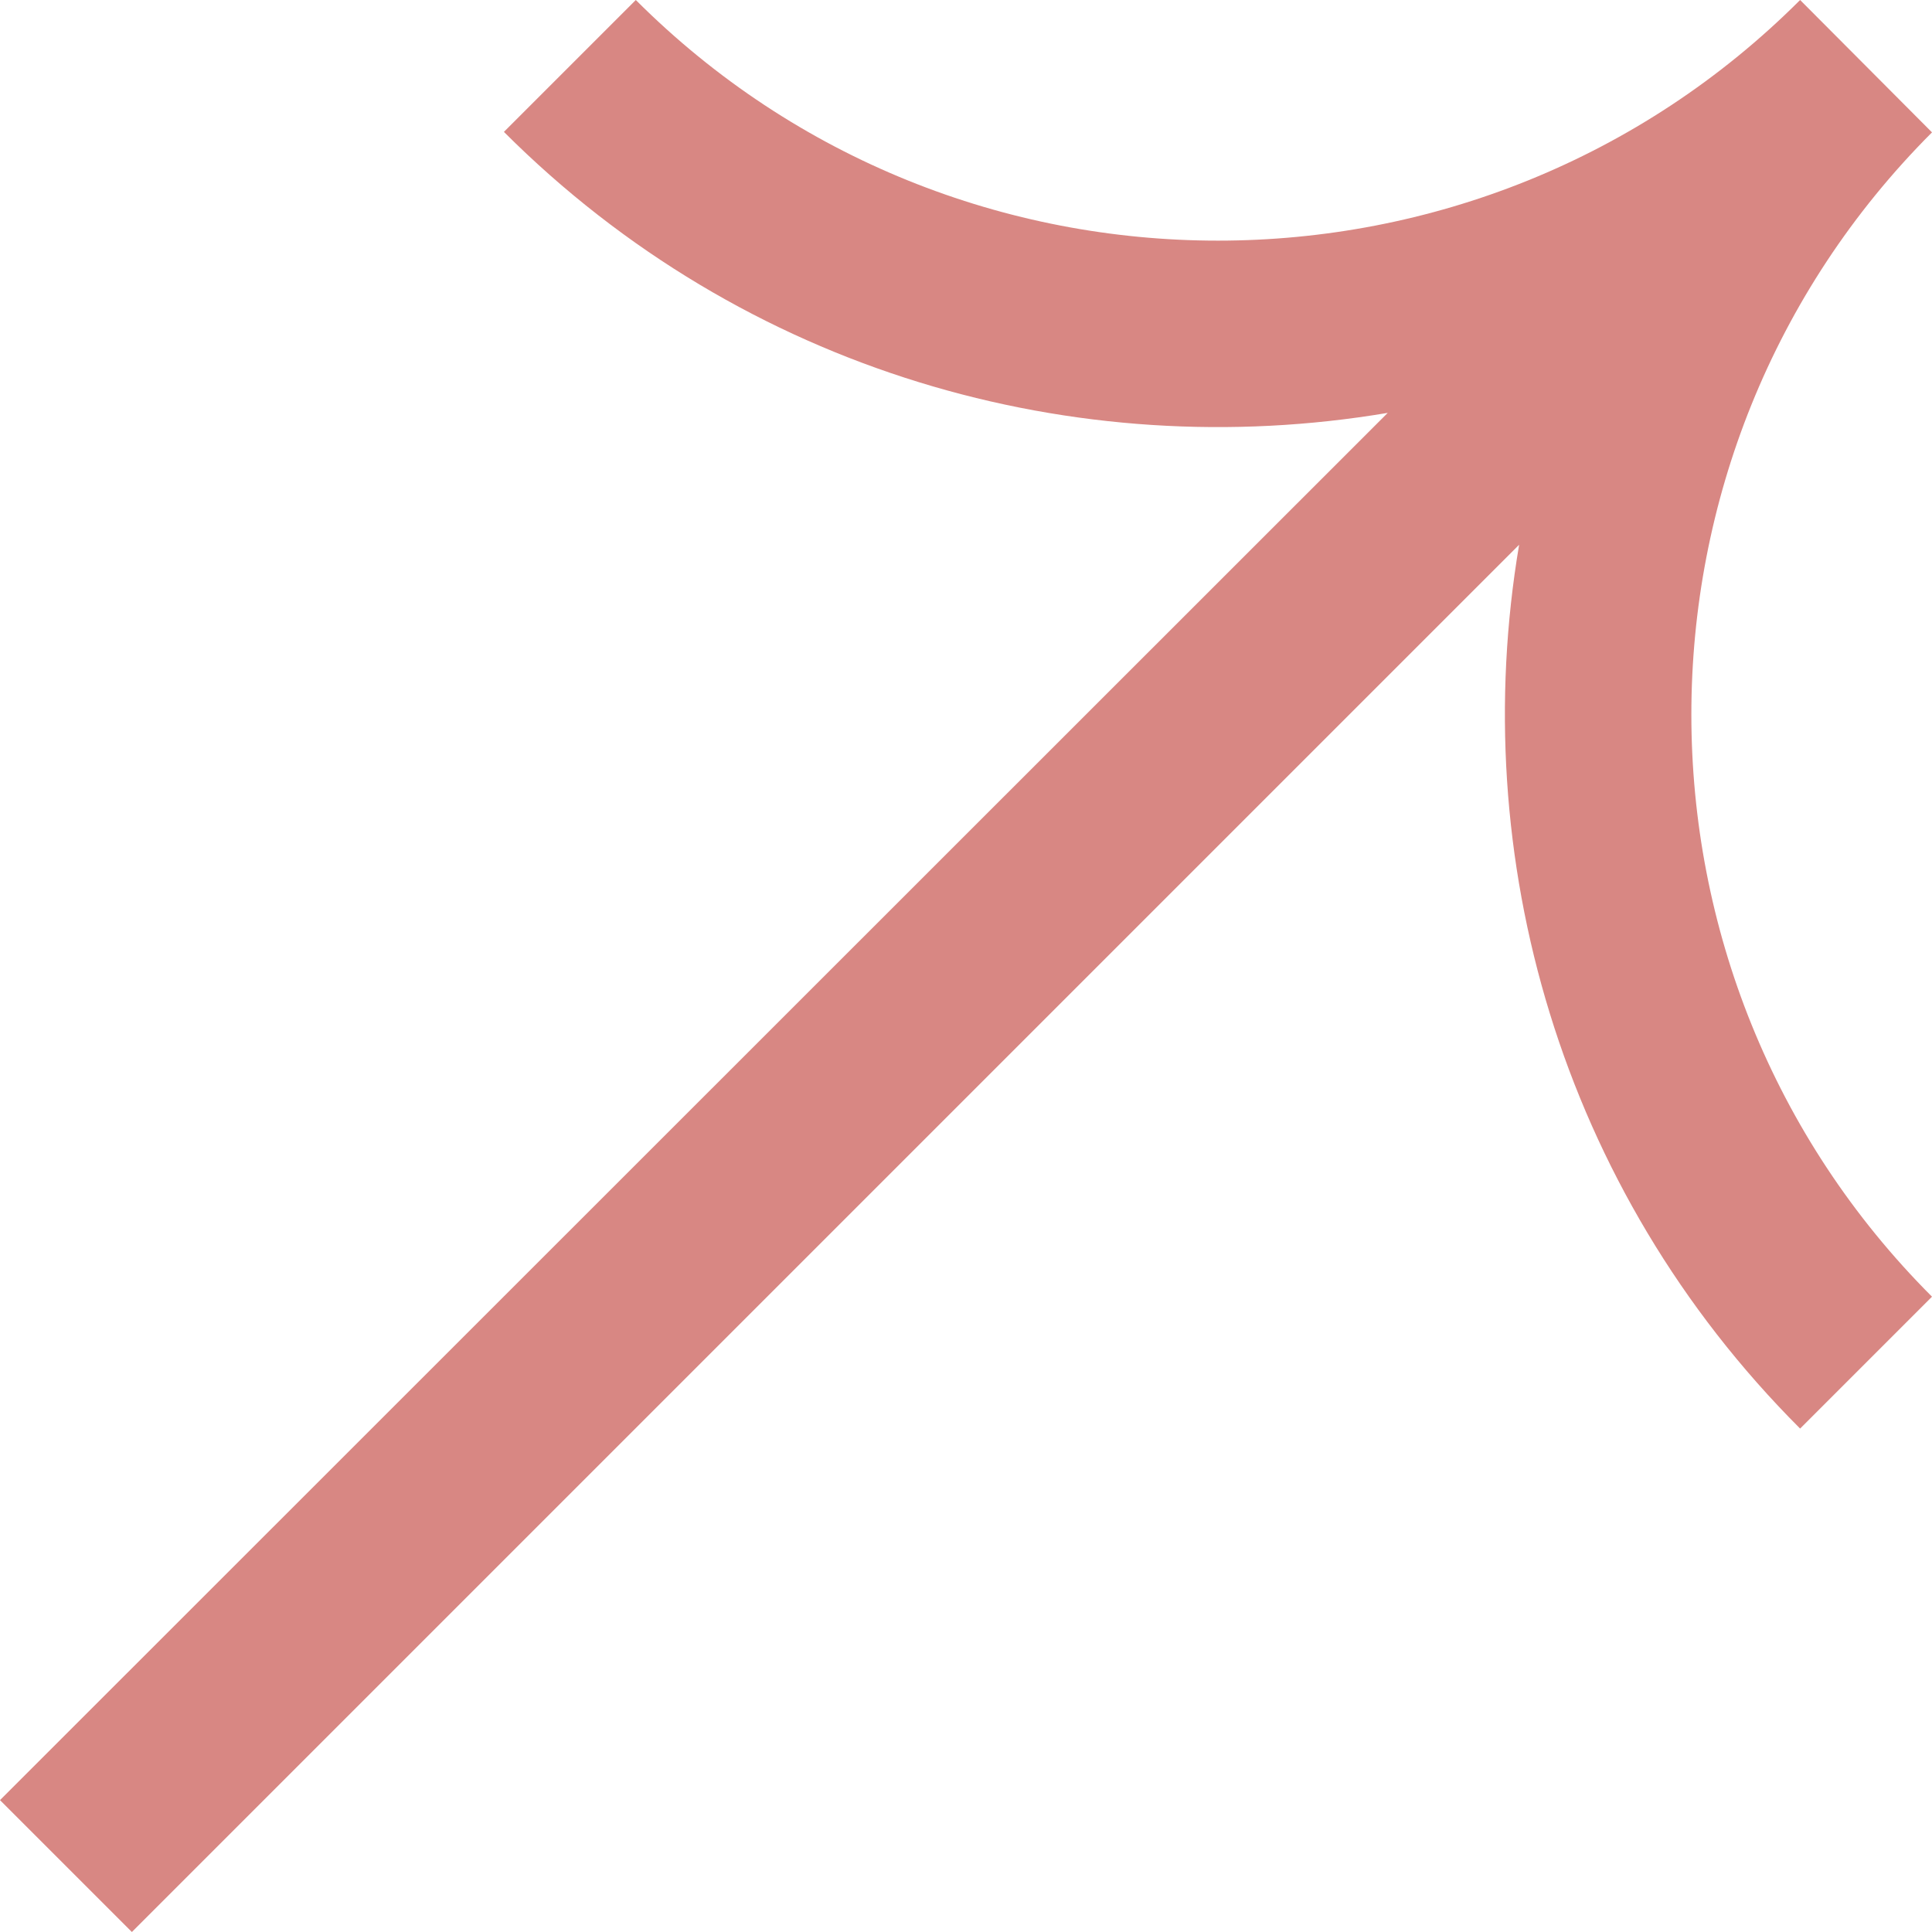 <svg xmlns="http://www.w3.org/2000/svg" id="Layer_2" data-name="Layer 2" viewBox="0 0 39.26 39.26"><defs><style> .cls-1 { fill: #d88783; } </style></defs><g id="Layer_1-2" data-name="Layer 1"><path class="cls-1" d="m12.92,0l-2.68,2.68c4.88,4.88,11.62,6.78,17.96,5.71L0,36.58l2.68,2.68L30.87,11.07c-1.07,6.33.83,13.08,5.71,17.96l2.68-2.68c-6.52-6.52-6.52-17.14,0-23.66L36.58,0c-6.52,6.52-17.14,6.52-23.66,0Z"></path></g></svg>